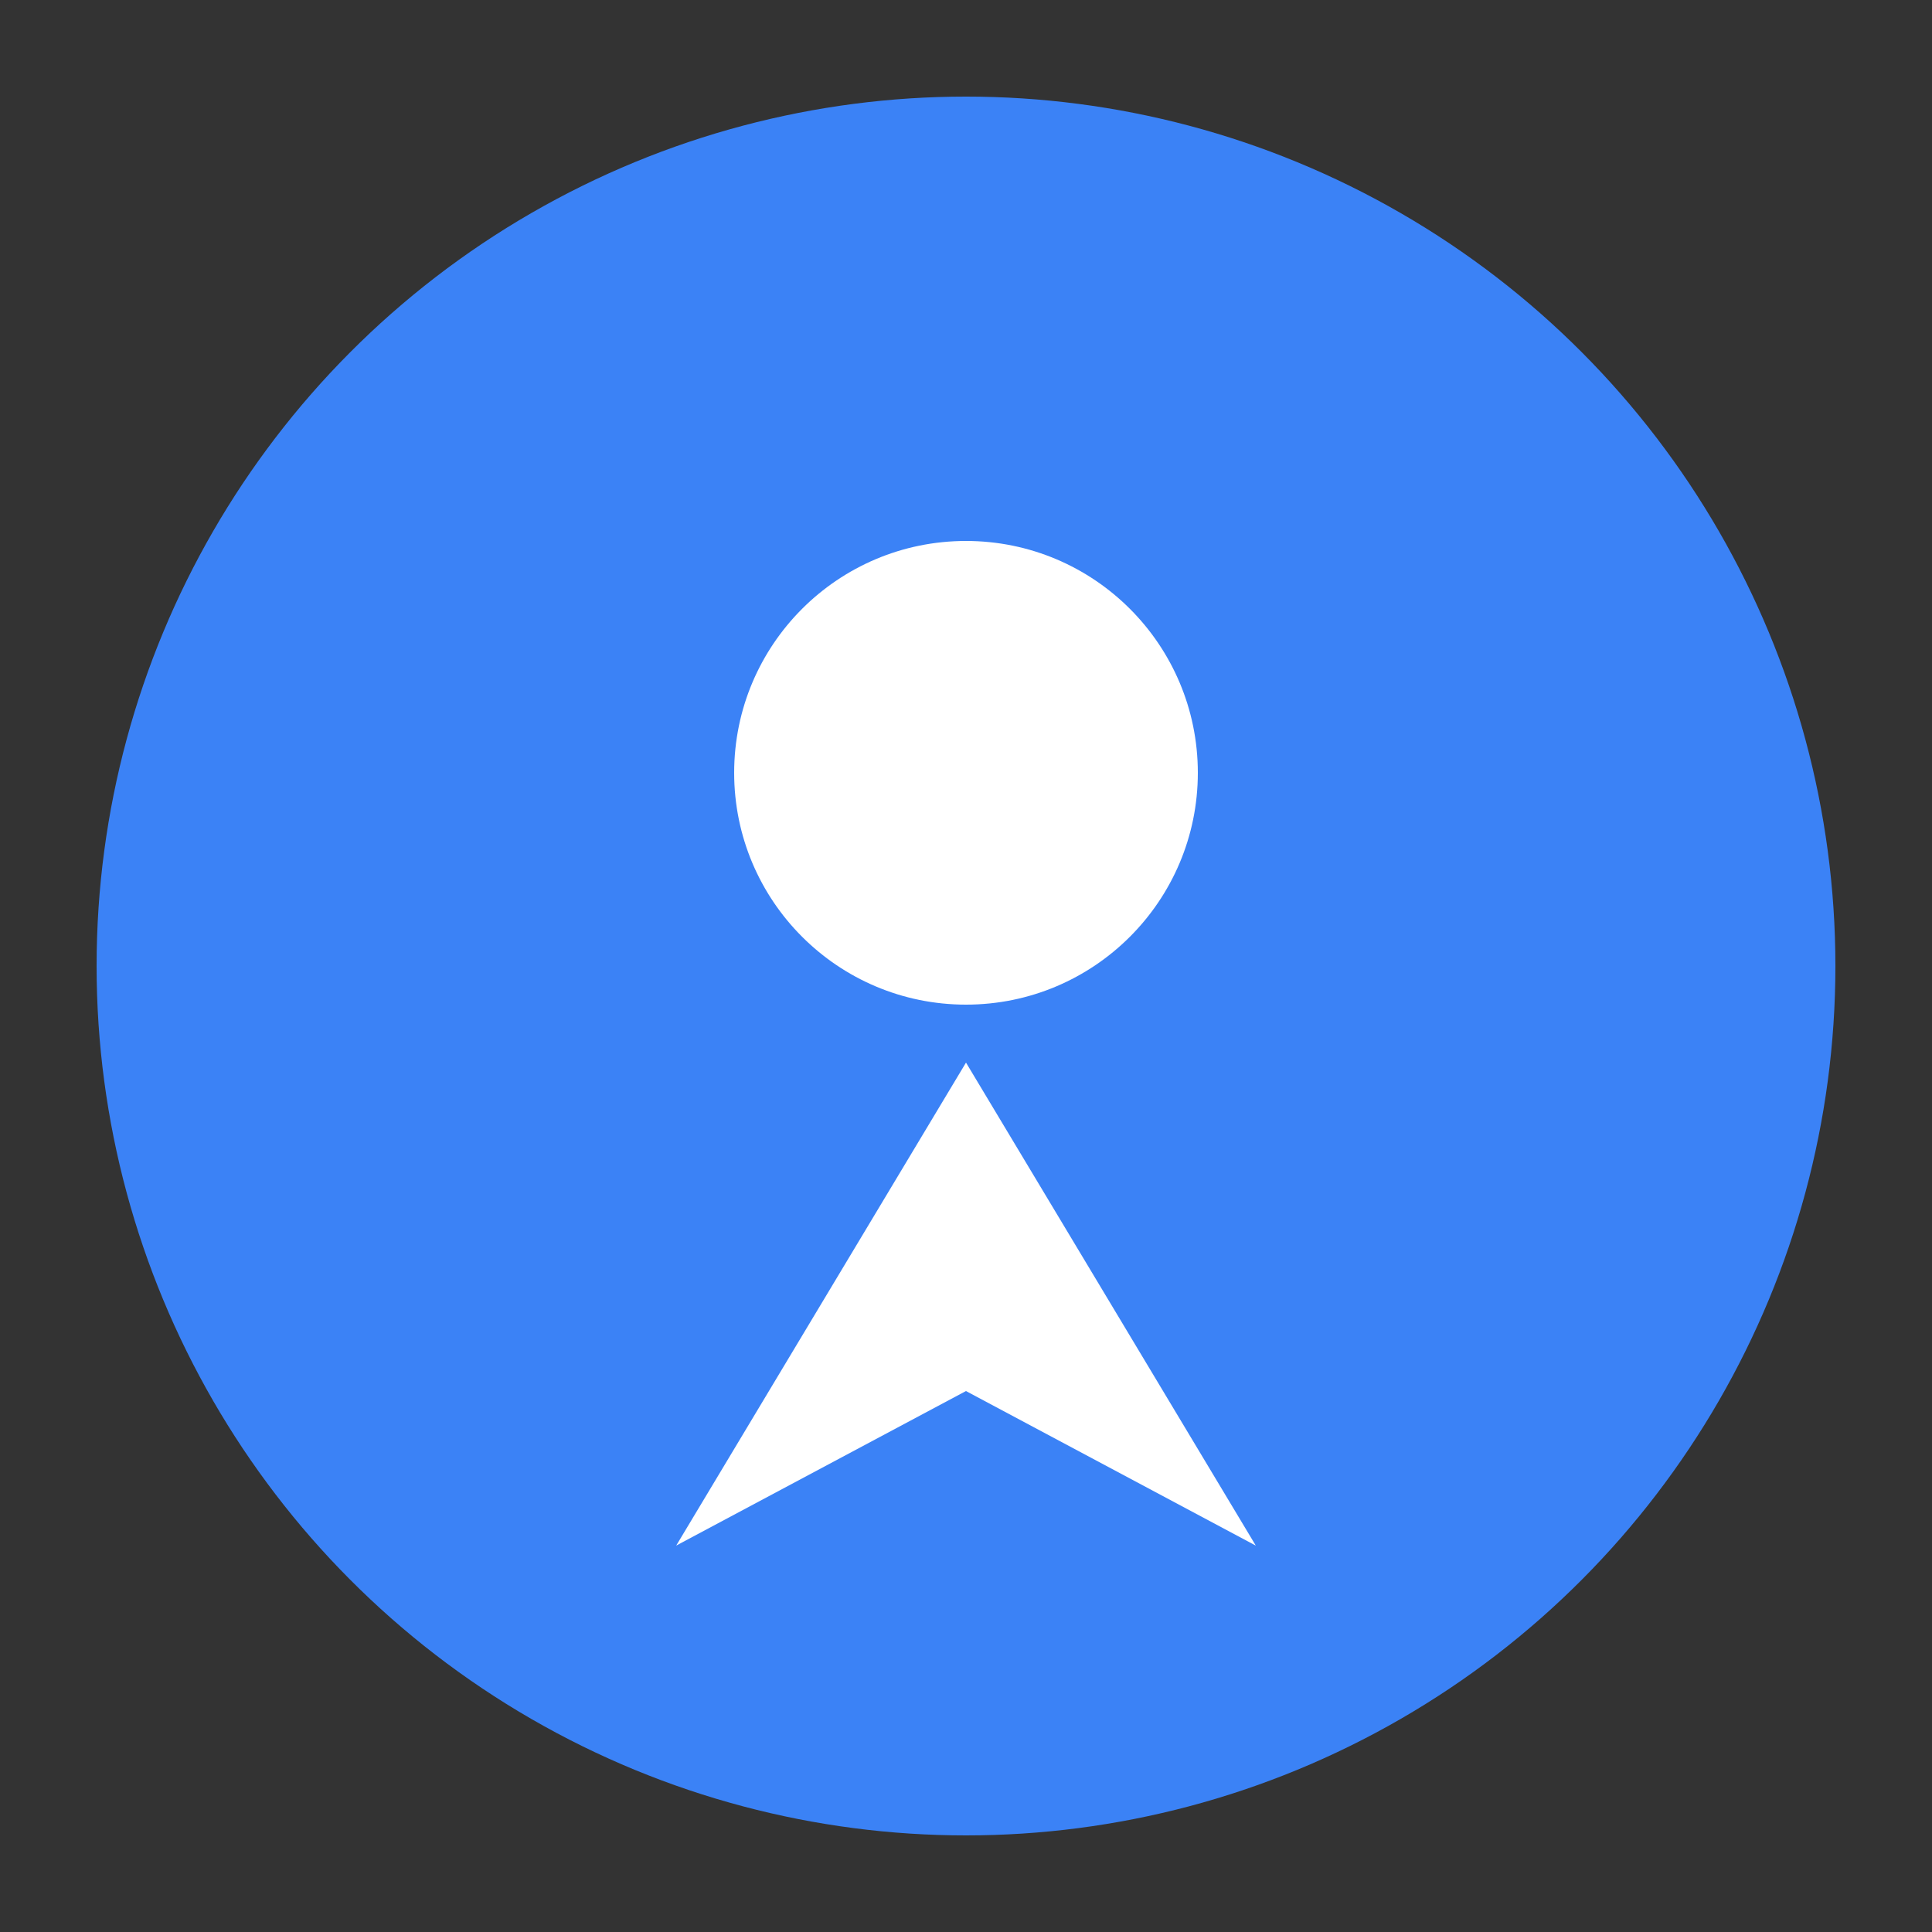 <svg xmlns="http://www.w3.org/2000/svg" viewBox="0 0 100 100">
  <rect x="0" y="0" width="100" height="100" fill="#333333" stroke="none"/>
  <circle cx="50" cy="50" r="45" fill="#3b82f6"/>
  <circle cx="50" cy="40" r="12" fill="white"/>
  <path d="M50 55 L35 80 L50 72 L65 80 Z" fill="white"/>
</svg>
